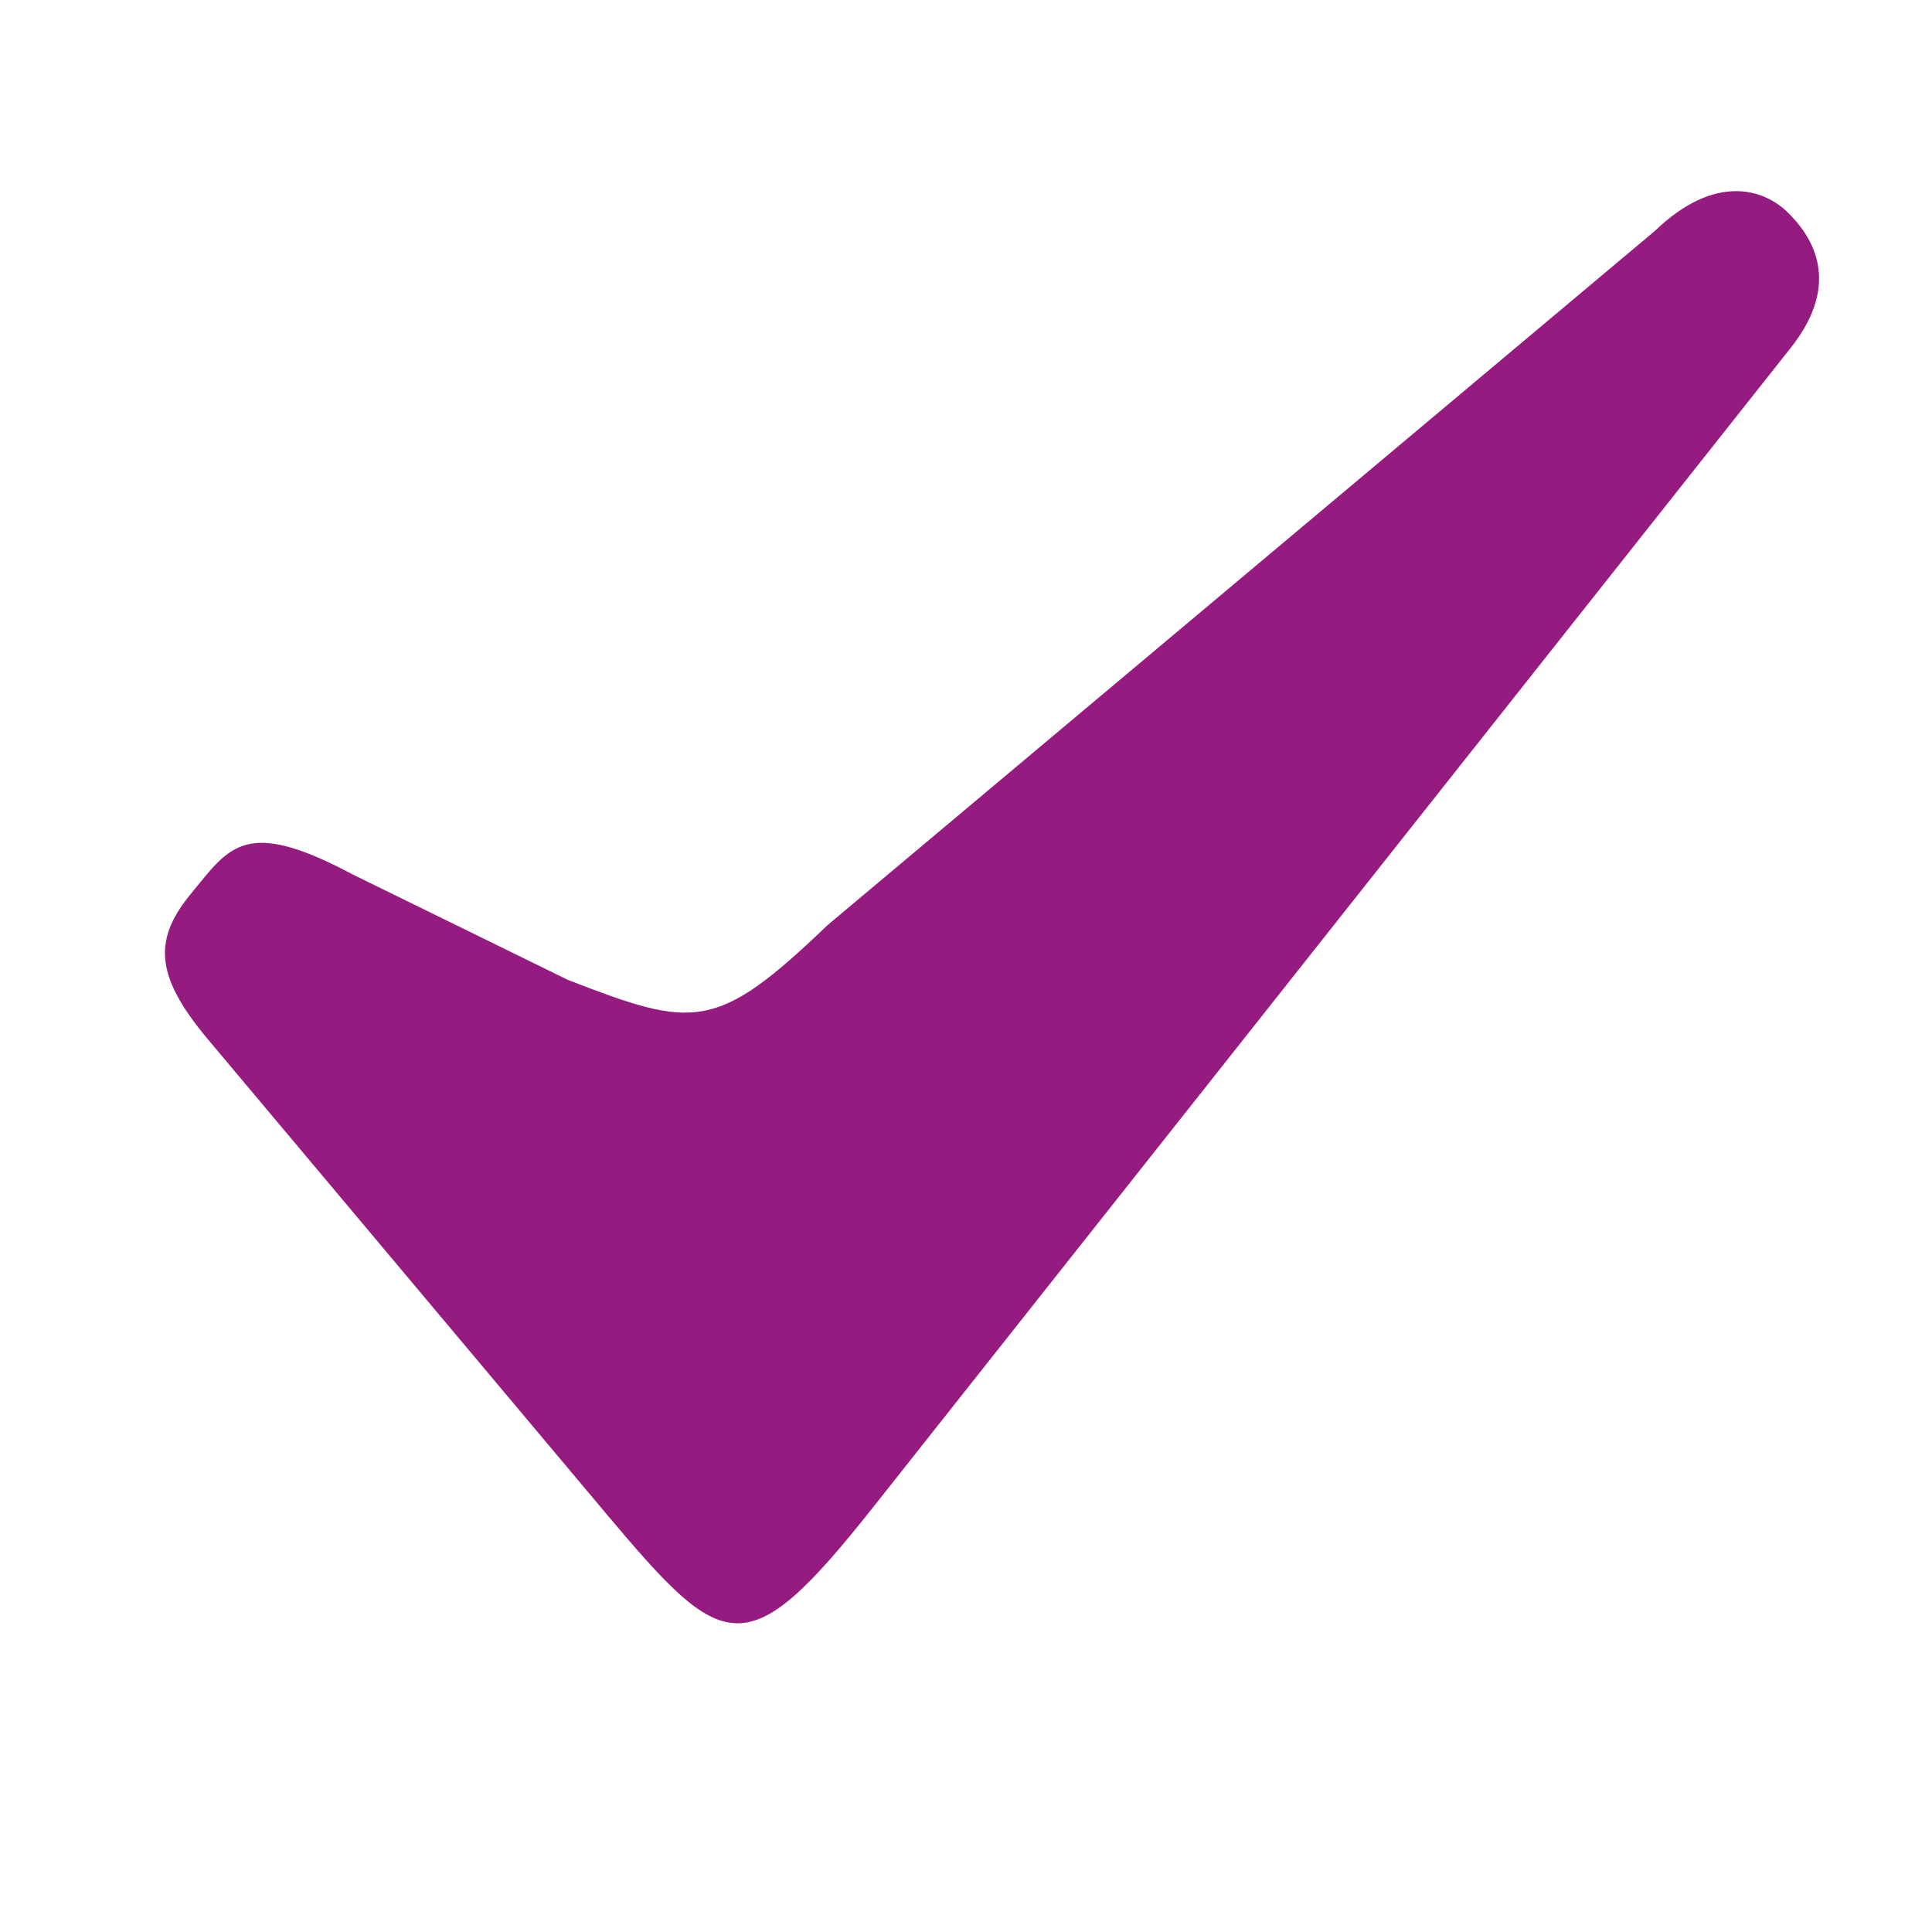 <?xml version="1.0" encoding="utf-8"?>
<!-- Generator: Adobe Illustrator 25.2.0, SVG Export Plug-In . SVG Version: 6.00 Build 0)  -->
<svg version="1.1" id="Layer_1" xmlns="http://www.w3.org/2000/svg" xmlns:xlink="http://www.w3.org/1999/xlink" x="0px" y="0px"
	 viewBox="0 0 283.46 283.46" style="enable-background:new 0 0 283.46 283.46;" xml:space="preserve">
<style type="text/css">
	.st0{clip-path:url(#SVGID_2_);fill:#951B81;}
</style>
<g>
	<defs>
		<rect id="SVGID_1_" x="24.2" y="28.04" width="242.69" height="210.12"/>
	</defs>
	<clipPath id="SVGID_2_">
		<use xlink:href="#SVGID_1_"  style="overflow:visible;"/>
	</clipPath>
	<path class="st0" d="M51.71,128.28c-15.77-8.4-18.02-4.03-23.57,2.69c-5.51,6.64-5.66,11.92,2.25,21.38l58.62,69.82
		c17.27,20.53,20.47,22.49,39.14-1.09L262.72,51.05c7.65-9.64,3.1-16.42-0.39-19.85c-3.46-3.44-10.65-5.87-19.54,2.69L121.42,135.73
		c-16.41,15.74-19.59,15.2-38.1,8.04L51.71,128.28z"/>
</g>
</svg>
